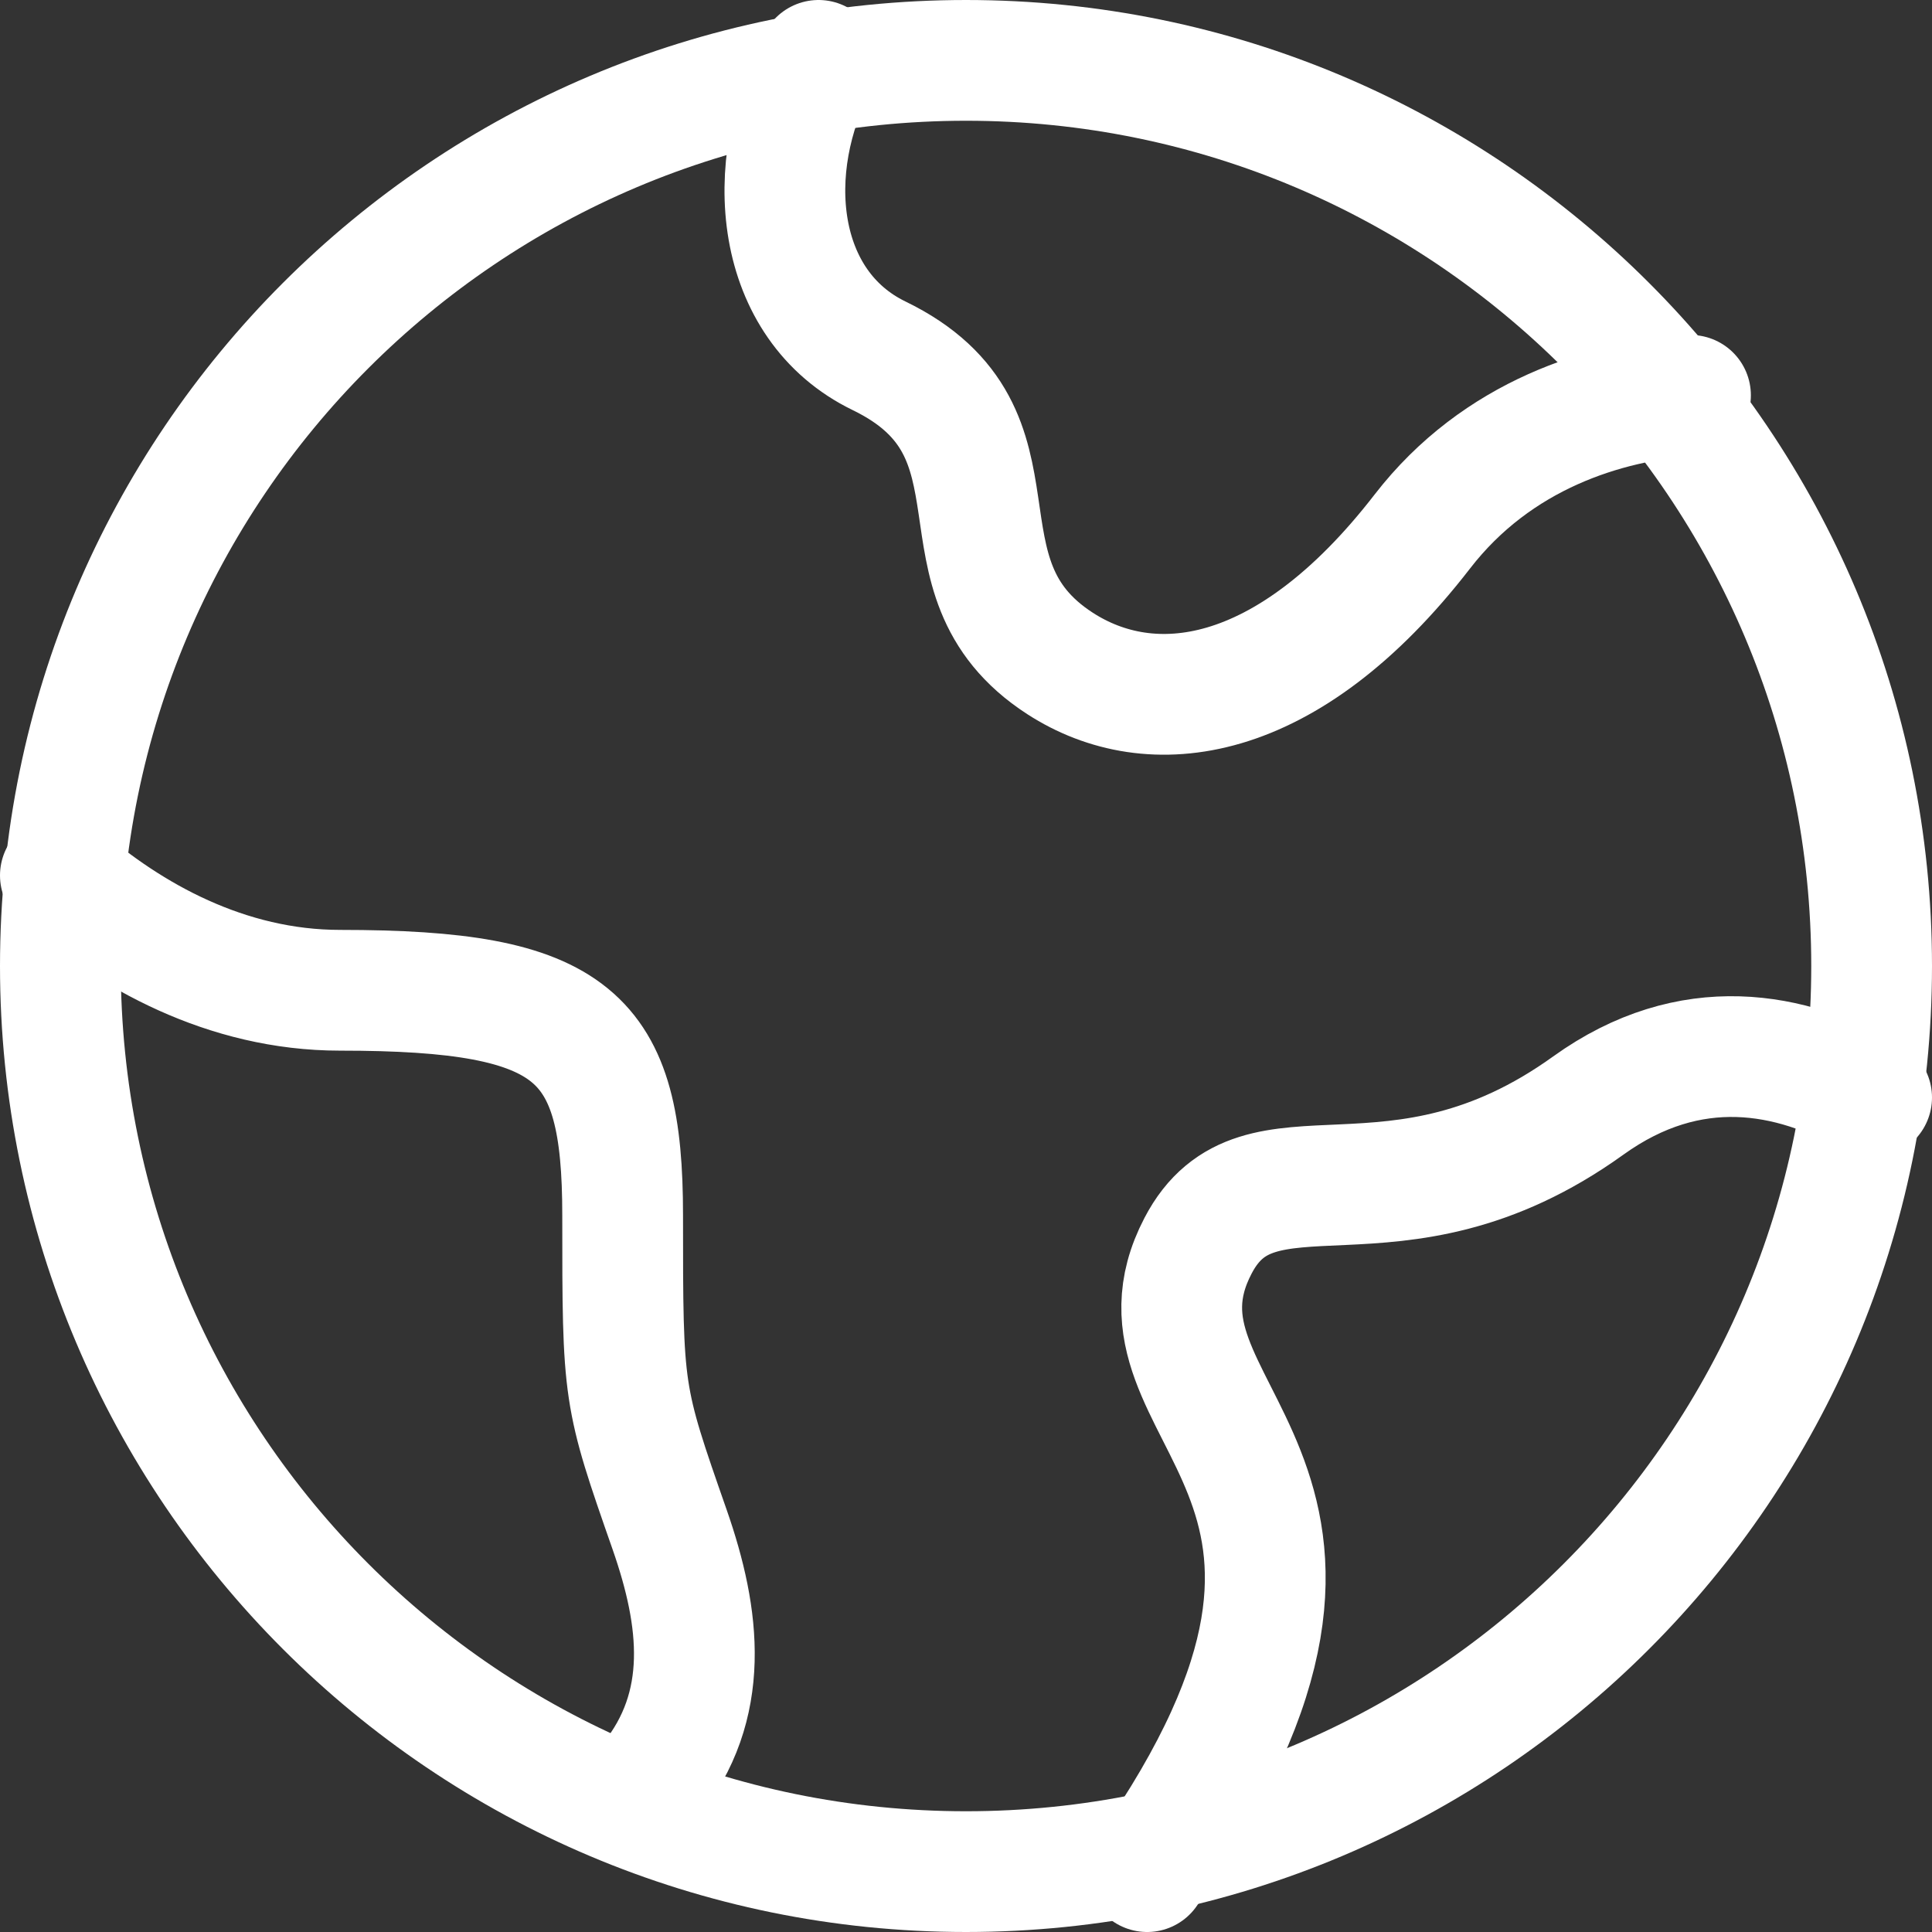 <?xml version="1.0" encoding="UTF-8"?>
<svg xmlns="http://www.w3.org/2000/svg" width="32" height="32" viewBox="0 0 32 32" fill="none">
  <rect x="0" y="0" width="32" height="32" fill="#333333" stroke="none"/>
  <path d="M31 16C31 7.715 24.285 1 16 1C7.715 1 1 7.715 1 16C1 24.285 7.715 31 16 31C24.285 31 31 24.285 31 16Z" stroke="white" stroke-width="2" stroke-linecap="round" stroke-linejoin="round"></path>
  <path d="M28 6.548C26.598 6.649 24.802 7.194 23.557 8.805C21.307 11.714 19.058 11.959 17.558 10.989C15.309 9.534 17.2 7.174 14.56 5.893C12.839 5.058 12.6 2.785 13.558 1M1 14.5C2.144 15.493 3.745 16.402 5.633 16.402C9.534 16.402 10.313 17.148 10.313 20.128C10.313 23.108 10.313 23.108 11.094 25.343C11.601 26.799 11.777 28.25 10.767 29.5M31 18.178C29.669 17.413 28 17.096 26.309 18.31C23.077 20.635 20.846 18.709 19.843 20.634C18.366 23.465 23.644 24.355 19 31" stroke="white" stroke-width="2" stroke-linecap="round" stroke-linejoin="round"></path>
</svg>
